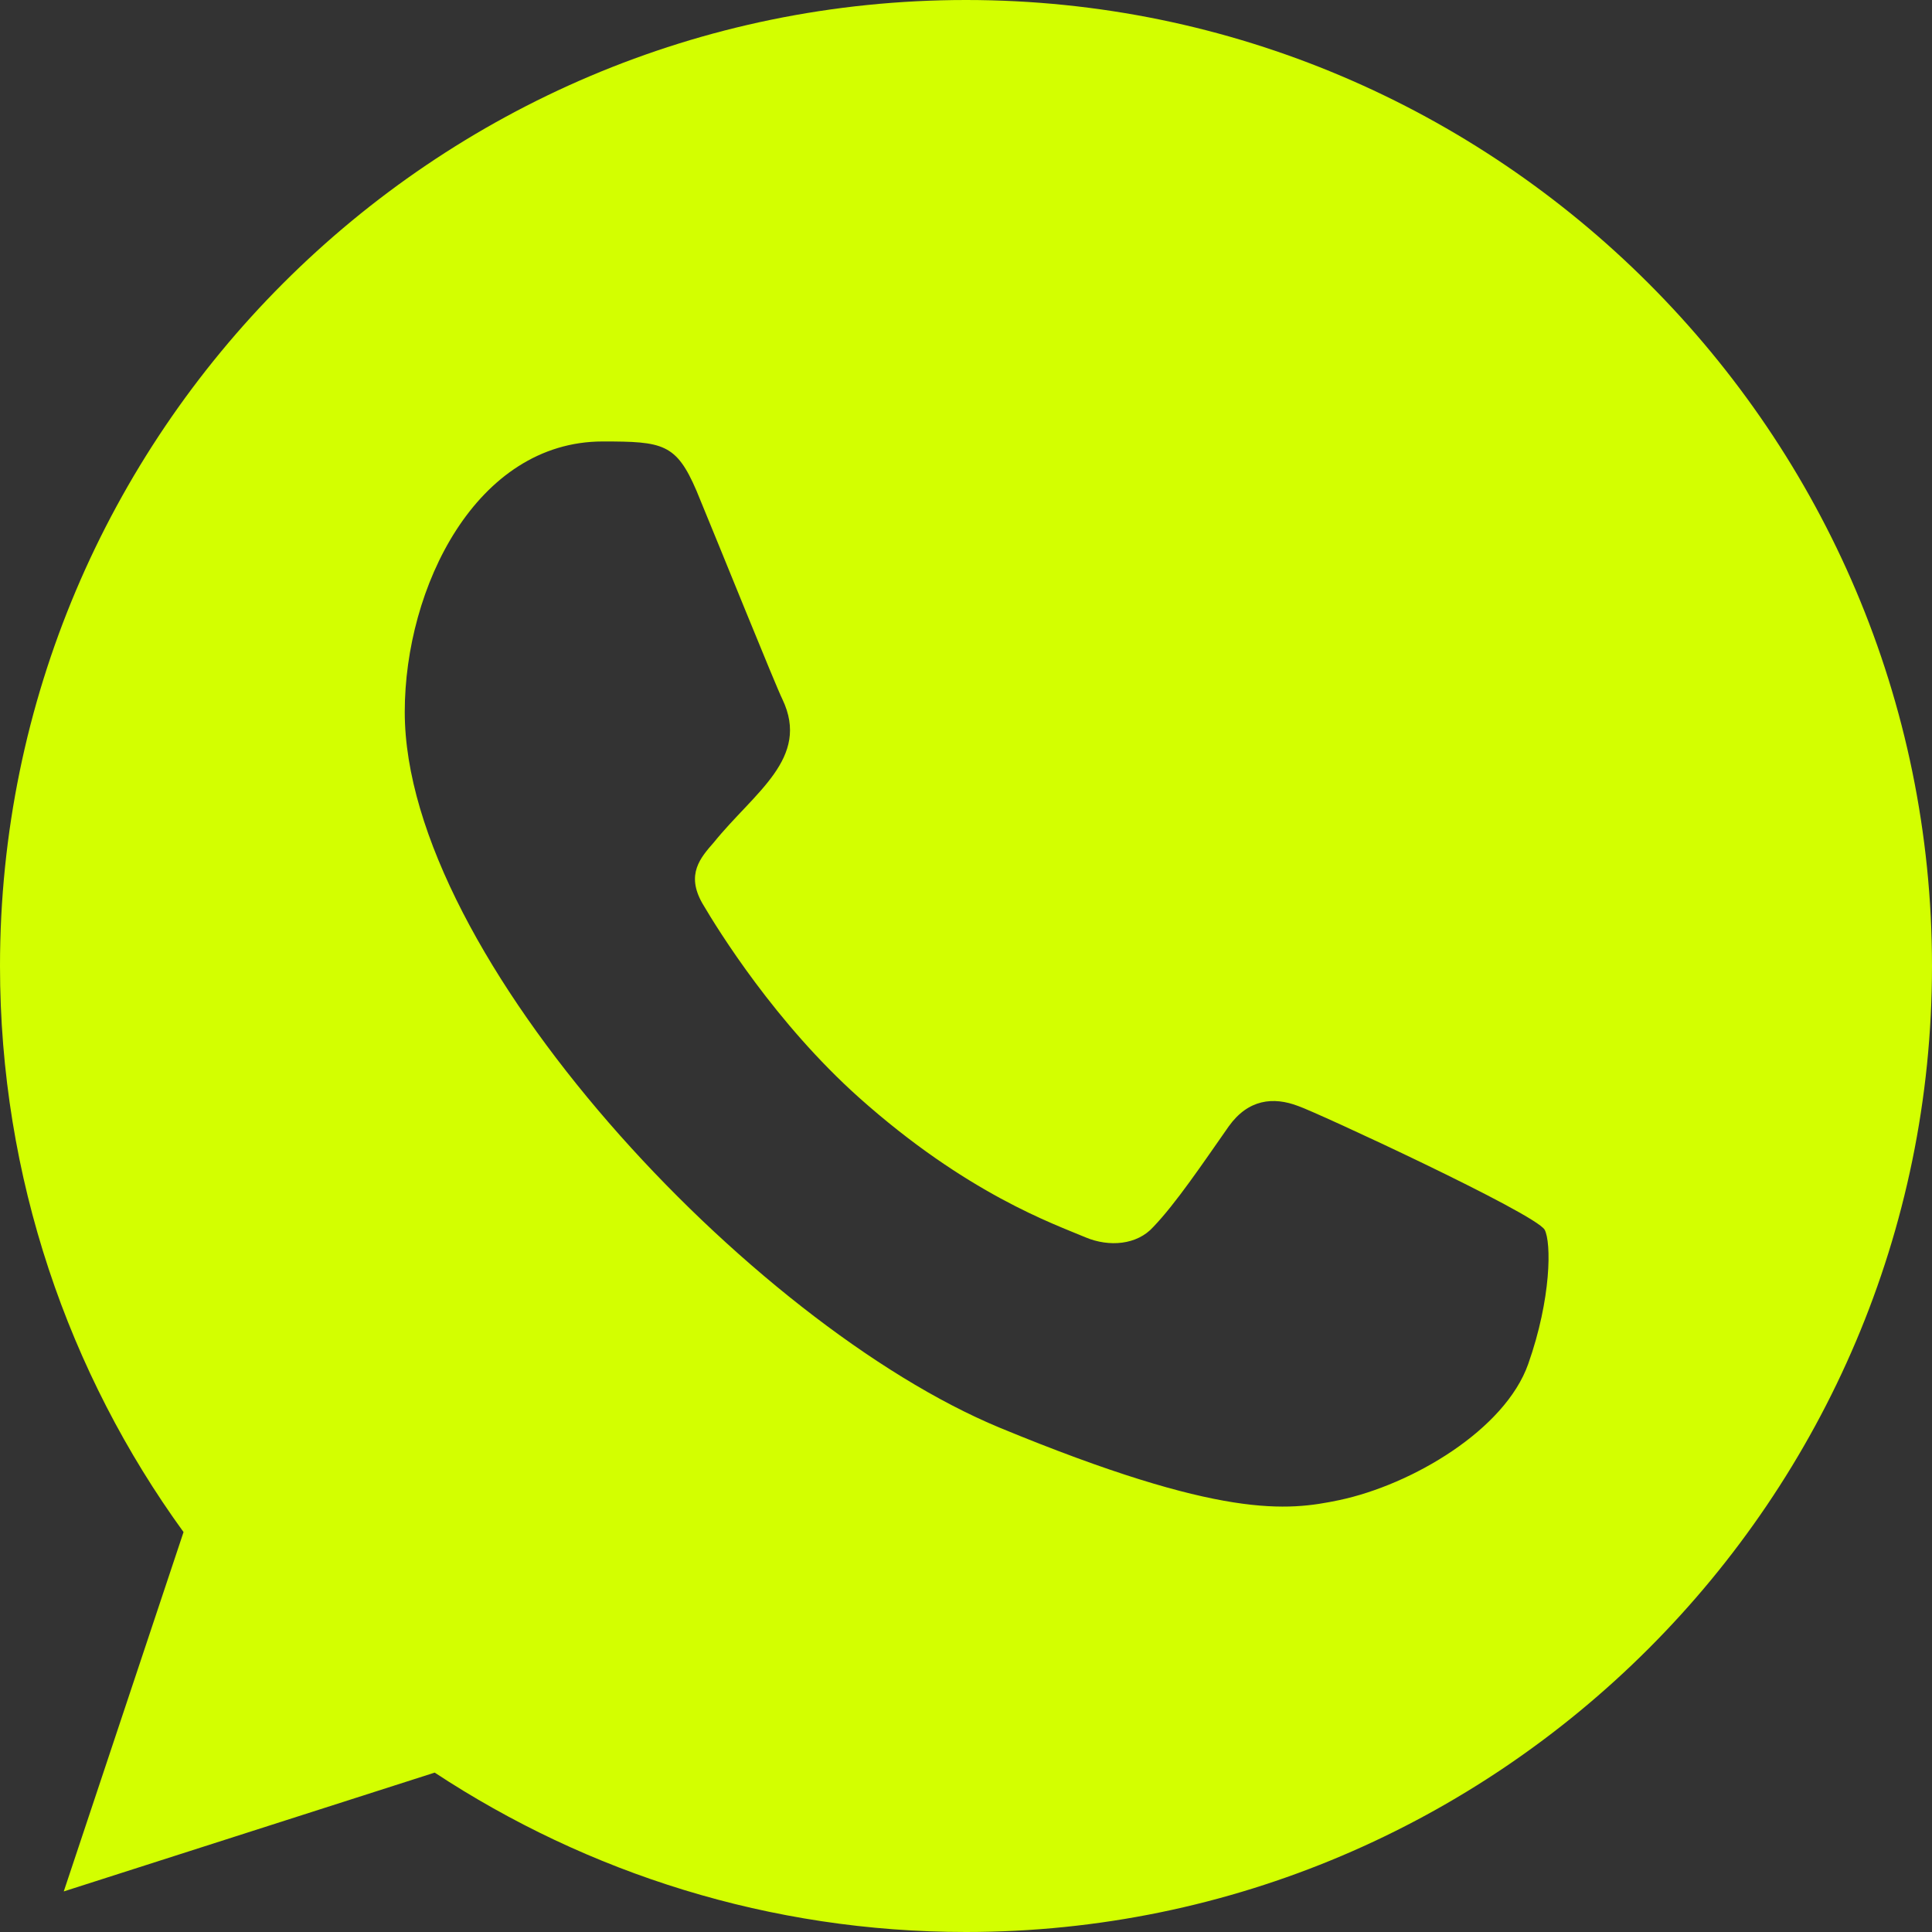 <?xml version="1.0" encoding="UTF-8"?> <svg xmlns="http://www.w3.org/2000/svg" xmlns:svg="http://www.w3.org/2000/svg" width="20" height="20"><rect width="100%" height="100%" fill="#333333" stroke="none"/> <title>whatsapp [#128]</title> <desc>Created with Sketch.</desc> <g class="layer"> <title>Layer 1</title> <g fill="none" fill-rule="evenodd" id="Page-1"> <g fill="#000000" id="Dribbble-Light-Preview" transform="translate(-300, -7599)"> <g id="icons" transform="translate(56, 160)"> <path d="m259.82,7453.12c-0.24,0.68 -1.2,1.25 -1.96,1.41c-0.53,0.11 -1.21,0.2 -3.51,-0.75c-2.58,-1.07 -6.16,-4.88 -6.16,-7.41c0,-1.29 0.74,-2.8 2.05,-2.8c0.62,0 0.76,0.02 0.97,0.51c0.24,0.58 0.82,2.02 0.89,2.16c0.29,0.61 -0.29,0.96 -0.71,1.48c-0.14,0.16 -0.29,0.33 -0.12,0.63c0.17,0.29 0.76,1.24 1.62,2.01c1.12,1 2.02,1.31 2.35,1.45c0.24,0.1 0.53,0.08 0.7,-0.11c0.23,-0.24 0.5,-0.64 0.78,-1.04c0.2,-0.28 0.46,-0.31 0.72,-0.21c0.18,0.06 2.45,1.11 2.55,1.28c0.07,0.13 0.07,0.71 -0.17,1.39m-5.82,-14.12l0,0l0,0c-5.52,0 -10,4.49 -10,10c0,2.19 0.71,4.22 1.9,5.86l-1.24,3.72l3.84,-1.23c1.58,1.04 3.47,1.65 5.5,1.65c5.51,0 10,-4.49 10,-10c0,-5.51 -4.49,-10 -10,-10" fill="#d3ff00" id="whatsapp-[#128]"></path> </g> </g> </g> </g> </svg> 
